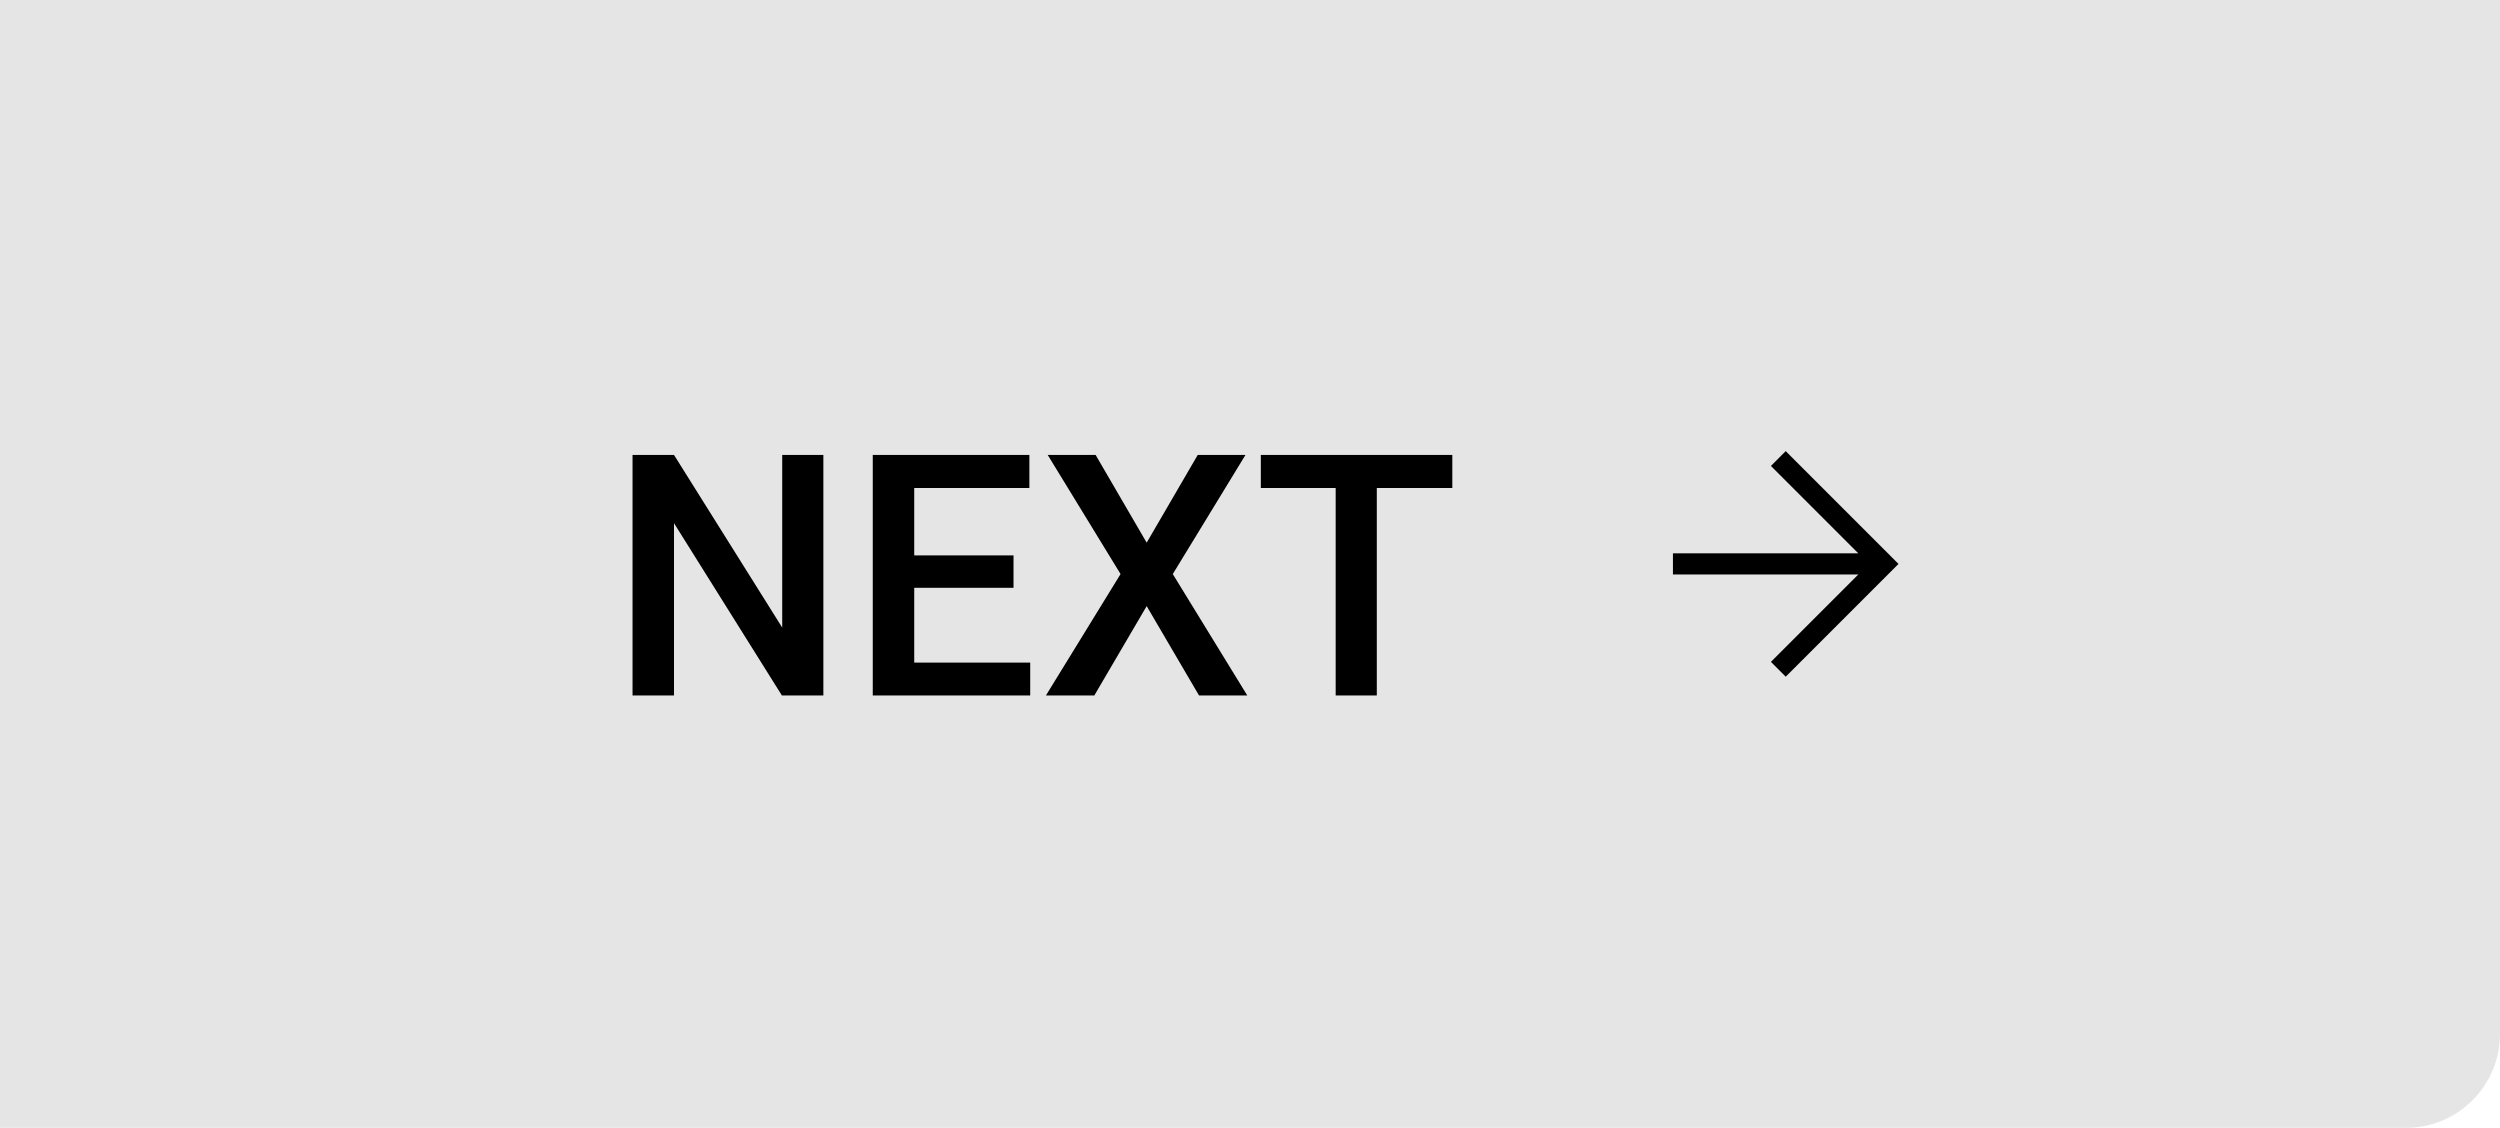 <svg width="133" height="60" viewBox="0 0 133 60" fill="none" xmlns="http://www.w3.org/2000/svg">
<path d="M0 0H133V55C133 57.761 130.761 60 128 60H0V0Z" fill="black" fill-opacity="0.102"/>
<path d="M43.803 24.203V37H41.597L35.857 27.833V37H33.651V24.203H35.857L41.614 33.388V24.203H43.803ZM54.807 35.251V37H48.013V35.251H54.807ZM48.637 24.203V37H46.431V24.203H48.637ZM53.919 29.547V31.27H48.013V29.547H53.919ZM54.763 24.203V25.961H48.013V24.203H54.763ZM58.287 24.203L61.003 28.87L63.719 24.203H66.259L62.392 30.54L66.356 37H63.789L61.003 32.245L58.217 37H55.642L59.614 30.54L55.738 24.203H58.287ZM73.246 24.203V37H71.058V24.203H73.246ZM77.263 24.203V25.961H67.076V24.203H77.263Z" fill="black"/>
<path d="M98.862 30.562L94.213 35.212L95 36L101 30L95 24L94.213 24.788L98.862 29.438H89V30.562H98.862Z" fill="black"/>
</svg>
